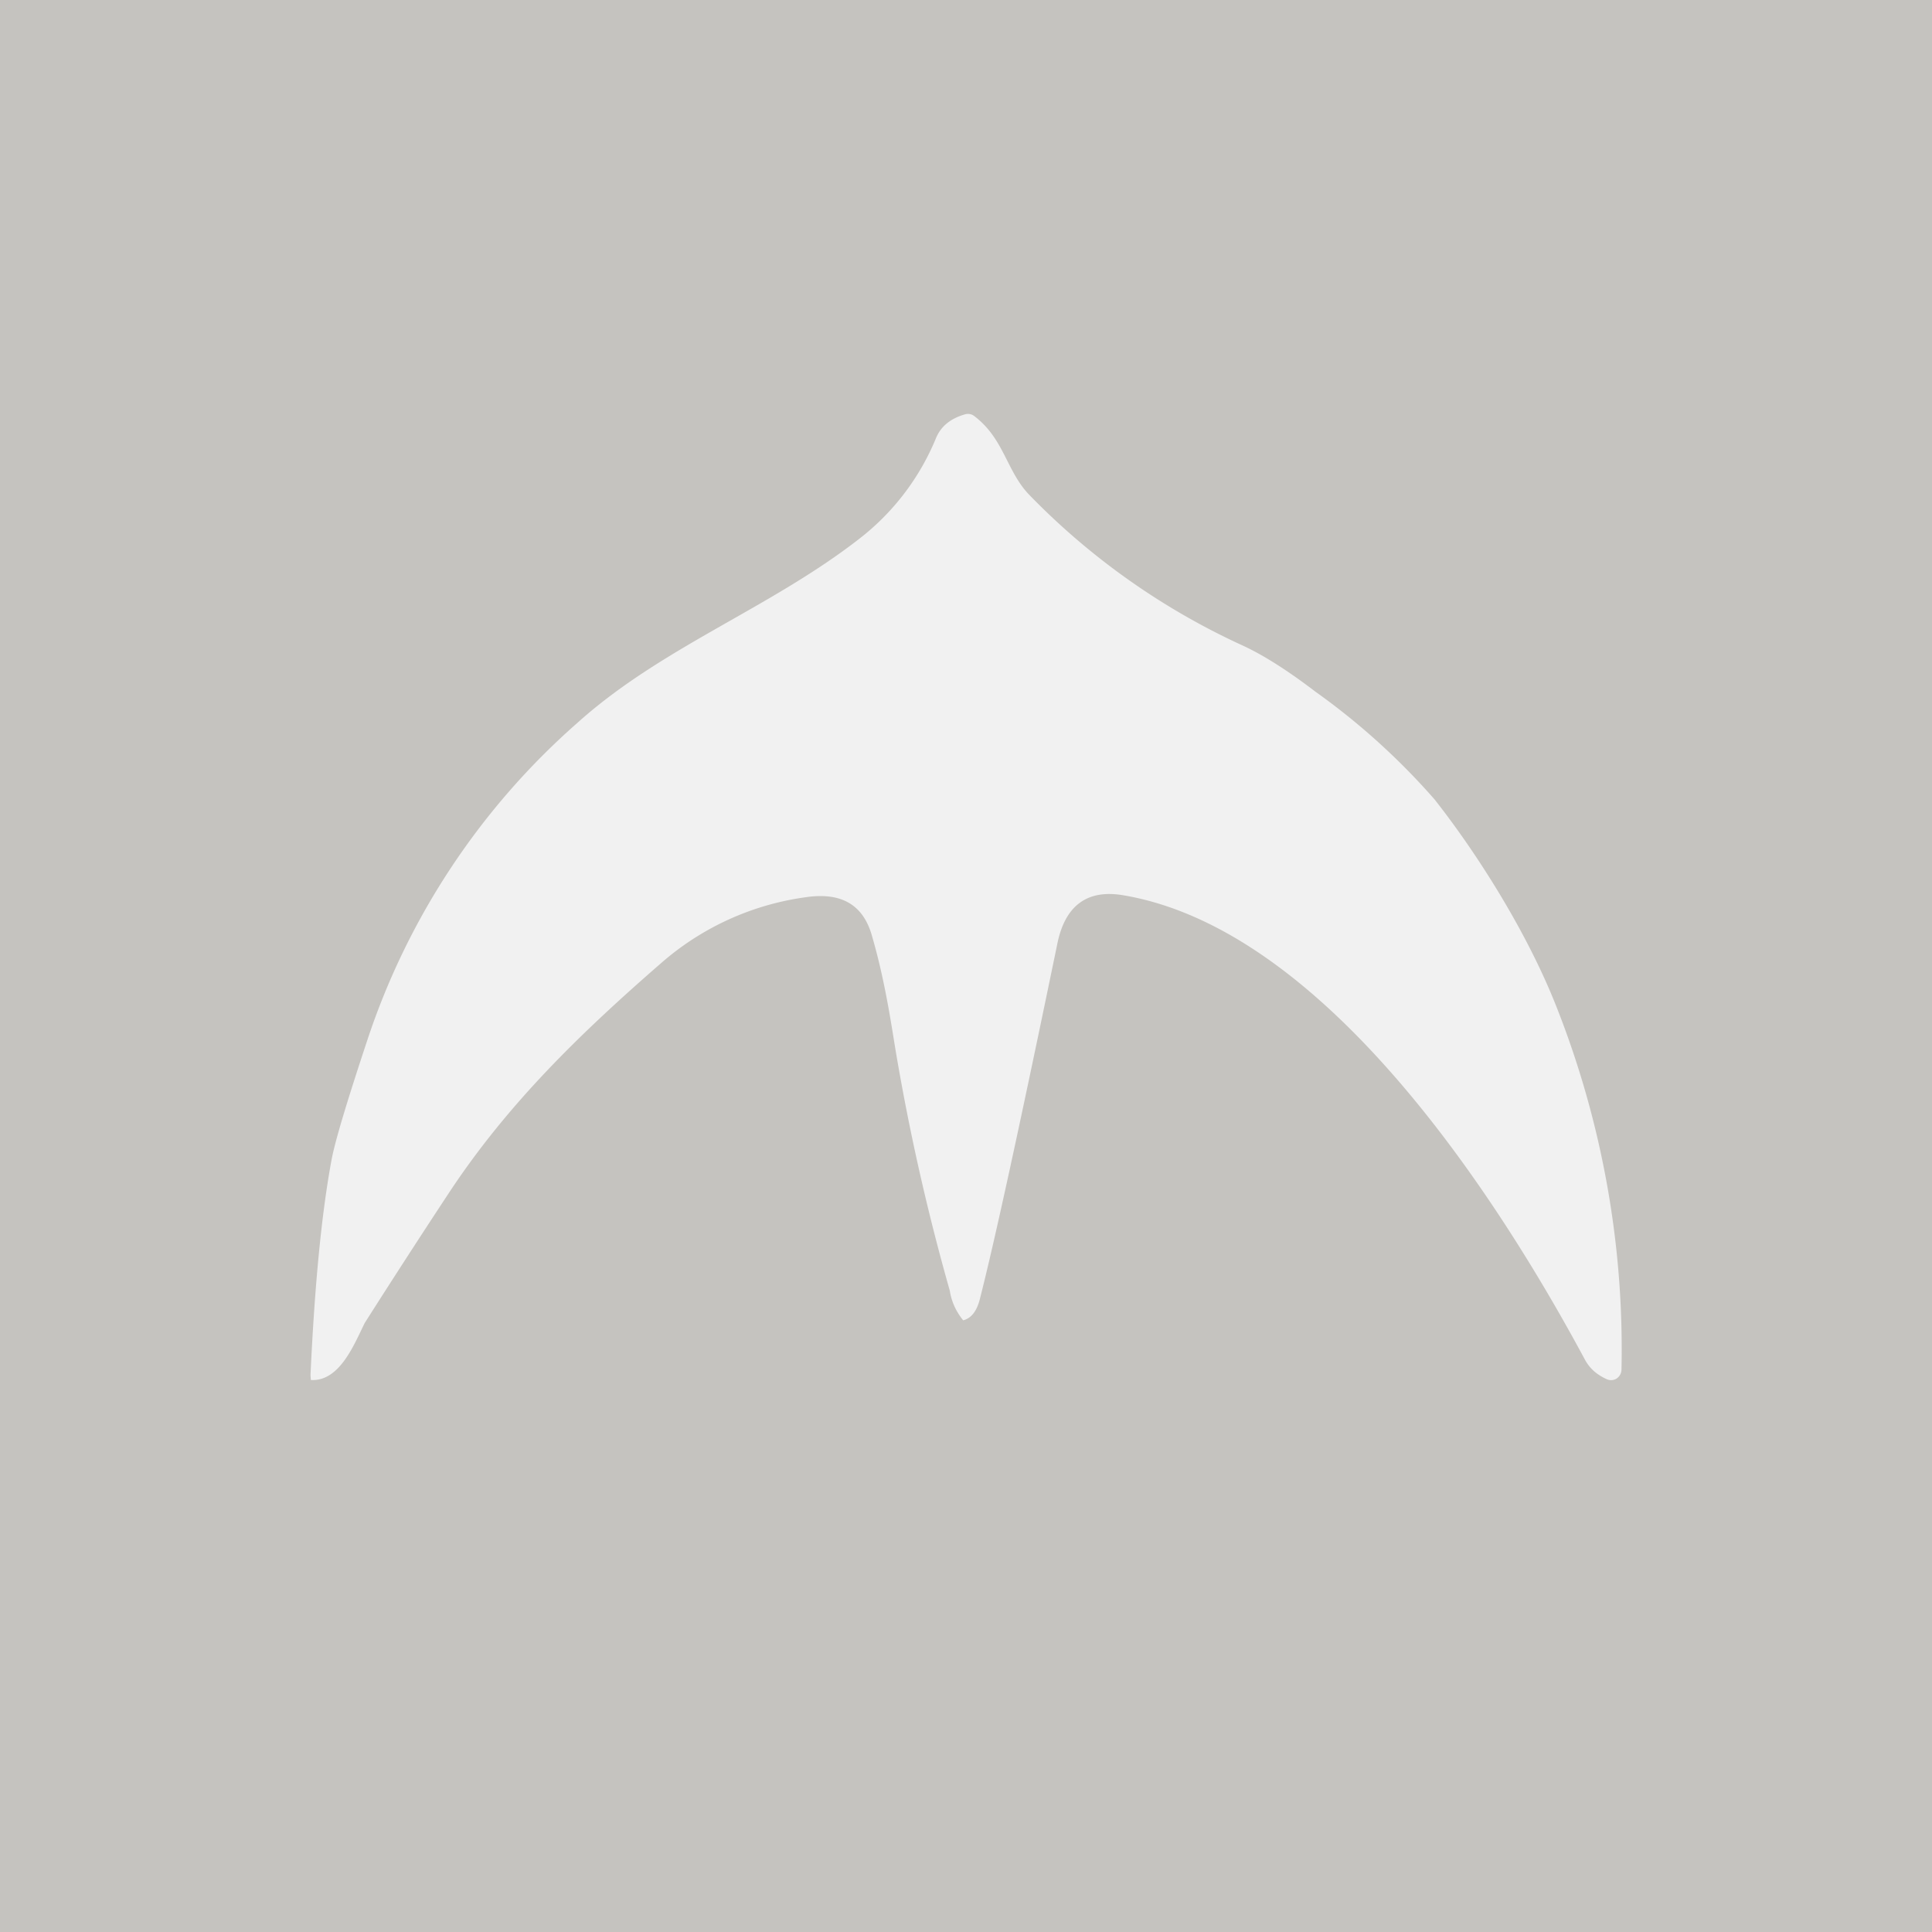 <!-- by TradingView --><svg width="56" height="56" viewBox="0 0 56 56" xmlns="http://www.w3.org/2000/svg"><path fill="#C5C3BF" d="M0 0h56v56H0z"/><path d="M27.91 38.26c-.2-.25-.33-.53-.38-.85a65.16 65.16 0 0 1-1.58-7.02c-.17-1.06-.34-2.11-.68-3.28-.26-.9-.9-1.26-1.94-1.1a8.01 8.01 0 0 0-4.16 1.9c-2.3 2-4.44 4.06-6.16 6.67a267.1 267.1 0 0 0-2.44 3.77c-.31.63-.73 1.7-1.56 1.65L9 39.86c.12-2.6.32-4.68.61-6.24.1-.54.45-1.7 1.04-3.48a21.02 21.02 0 0 1 6.1-9.2c2.43-2.18 5.55-3.3 8.14-5.31a7.1 7.1 0 0 0 2.24-2.93c.14-.34.42-.57.84-.69a.3.3 0 0 1 .27.05c.87.66.93 1.6 1.6 2.29a20.51 20.51 0 0 0 6.2 4.37c.6.28 1.29.72 2.09 1.33a20 20 0 0 1 3.45 3.12c1.26 1.6 2.69 3.87 3.53 6A27.02 27.02 0 0 1 47 39.69a.32.32 0 0 1-.13.26.3.3 0 0 1-.29.03c-.29-.13-.5-.31-.64-.57-2.5-4.65-7.51-12.47-13.38-13.46-1.05-.18-1.7.3-1.92 1.44-1.06 5.13-1.8 8.55-2.24 10.27-.09.35-.25.55-.48.61Z" fill="#F1F1F1"/></svg>